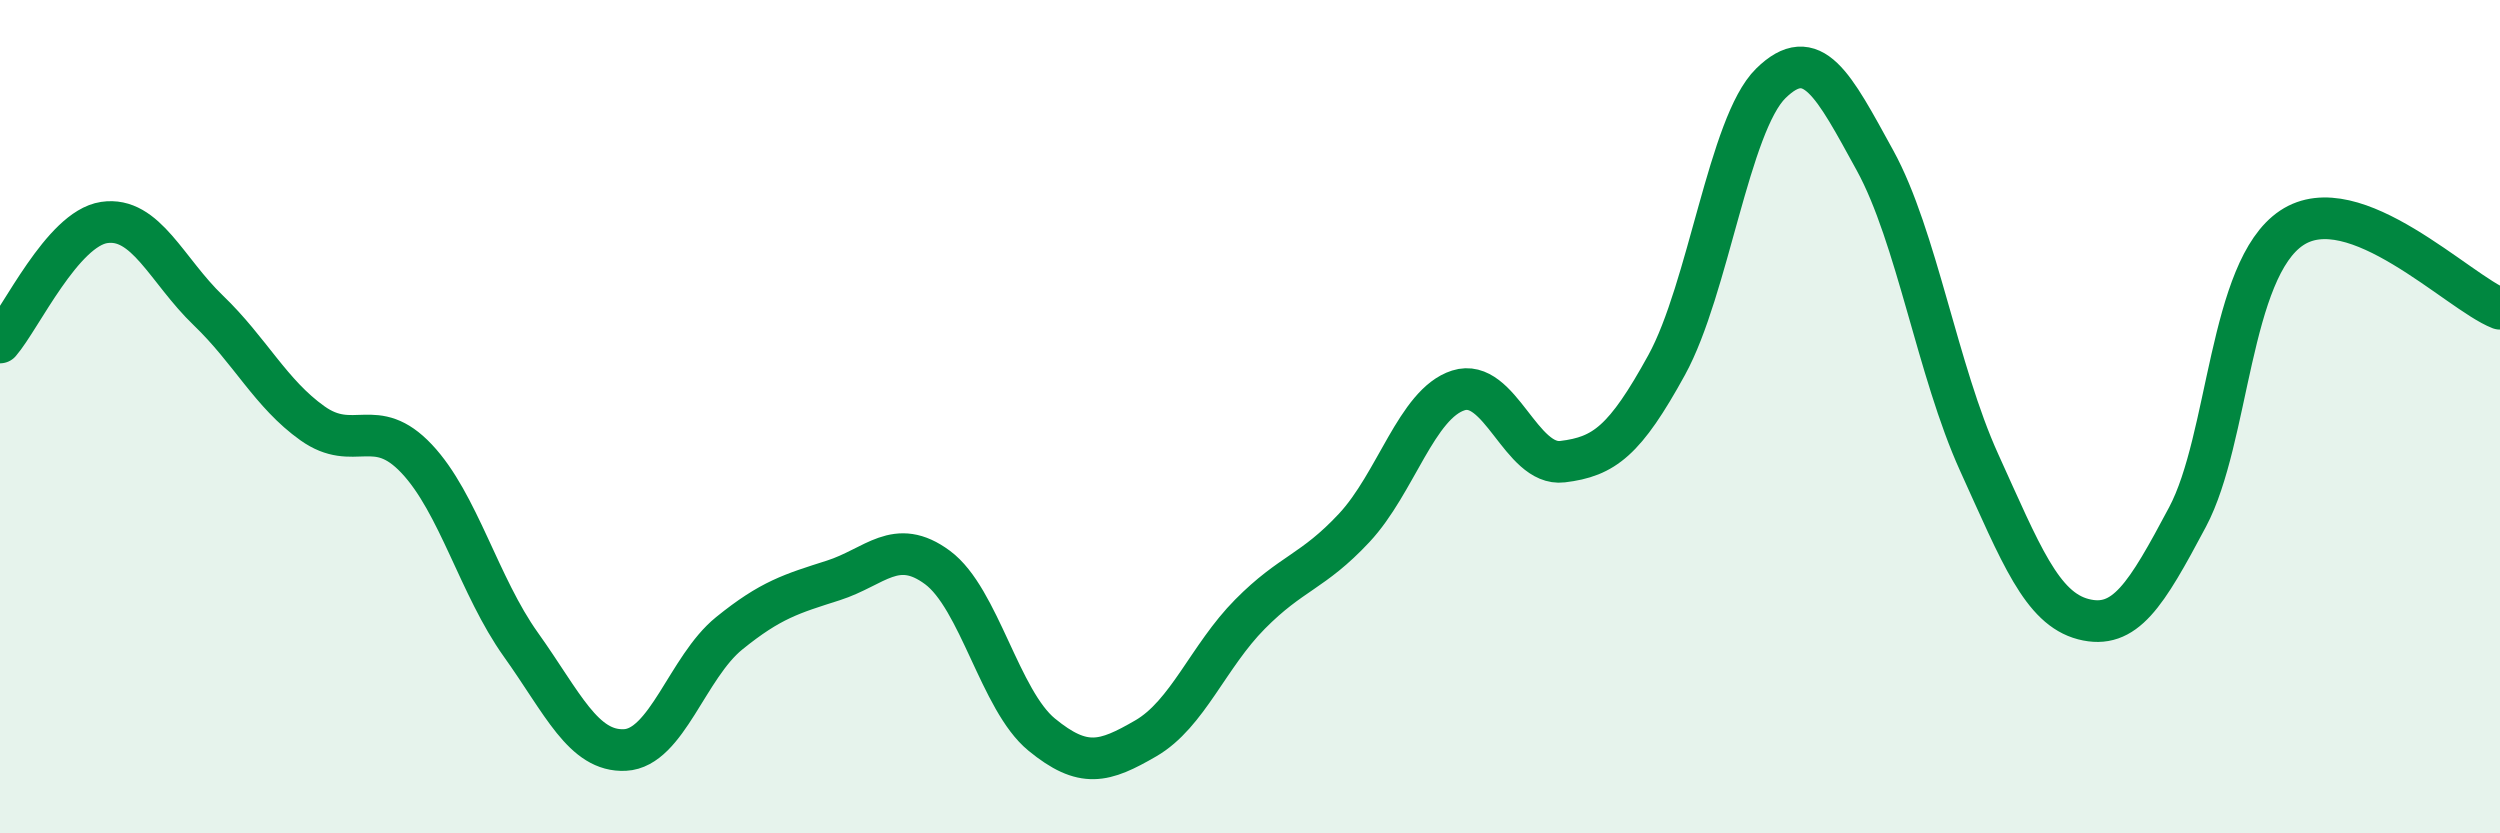 
    <svg width="60" height="20" viewBox="0 0 60 20" xmlns="http://www.w3.org/2000/svg">
      <path
        d="M 0,8.22 C 0.5,7.64 1.5,5.49 2.5,5.34 C 3.5,5.19 4,6.49 5,7.45 C 6,8.41 6.5,9.45 7.5,10.16 C 8.5,10.87 9,9.95 10,11.01 C 11,12.07 11.5,14.07 12.5,15.47 C 13.5,16.87 14,18.05 15,18 C 16,17.95 16.5,16.01 17.5,15.2 C 18.5,14.39 19,14.25 20,13.93 C 21,13.61 21.5,12.88 22.5,13.62 C 23.5,14.36 24,16.81 25,17.63 C 26,18.45 26.5,18.3 27.5,17.72 C 28.5,17.14 29,15.75 30,14.74 C 31,13.73 31.5,13.74 32.5,12.67 C 33.5,11.6 34,9.69 35,9.37 C 36,9.05 36.5,11.2 37.5,11.08 C 38.5,10.96 39,10.58 40,8.76 C 41,6.94 41.5,2.98 42.5,2 C 43.5,1.02 44,2.03 45,3.85 C 46,5.67 46.5,8.9 47.5,11.1 C 48.5,13.3 49,14.6 50,14.86 C 51,15.12 51.5,14.29 52.5,12.41 C 53.5,10.53 53.5,6.47 55,5.47 C 56.5,4.47 59,7.02 60,7.41L60 20L0 20Z"
        fill="#008740"
        opacity="0.1"
        stroke-linecap="round"
        stroke-linejoin="round"
      />
      <path
        d="M 0,8.22 C 0.5,7.64 1.5,5.49 2.5,5.34 C 3.5,5.19 4,6.49 5,7.45 C 6,8.41 6.5,9.45 7.5,10.16 C 8.5,10.87 9,9.95 10,11.01 C 11,12.07 11.5,14.07 12.5,15.47 C 13.5,16.87 14,18.05 15,18 C 16,17.95 16.5,16.01 17.5,15.2 C 18.5,14.39 19,14.25 20,13.93 C 21,13.61 21.5,12.88 22.5,13.62 C 23.5,14.36 24,16.81 25,17.63 C 26,18.45 26.5,18.3 27.5,17.72 C 28.5,17.14 29,15.75 30,14.74 C 31,13.73 31.5,13.74 32.5,12.67 C 33.5,11.6 34,9.69 35,9.37 C 36,9.05 36.5,11.2 37.5,11.08 C 38.5,10.96 39,10.58 40,8.76 C 41,6.94 41.5,2.98 42.5,2 C 43.5,1.02 44,2.03 45,3.85 C 46,5.67 46.5,8.9 47.5,11.1 C 48.5,13.3 49,14.6 50,14.86 C 51,15.12 51.5,14.29 52.5,12.41 C 53.5,10.53 53.5,6.47 55,5.47 C 56.5,4.47 59,7.02 60,7.41"
        stroke="#008740"
        stroke-width="1"
        fill="none"
        stroke-linecap="round"
        stroke-linejoin="round"
      />
    </svg>
  